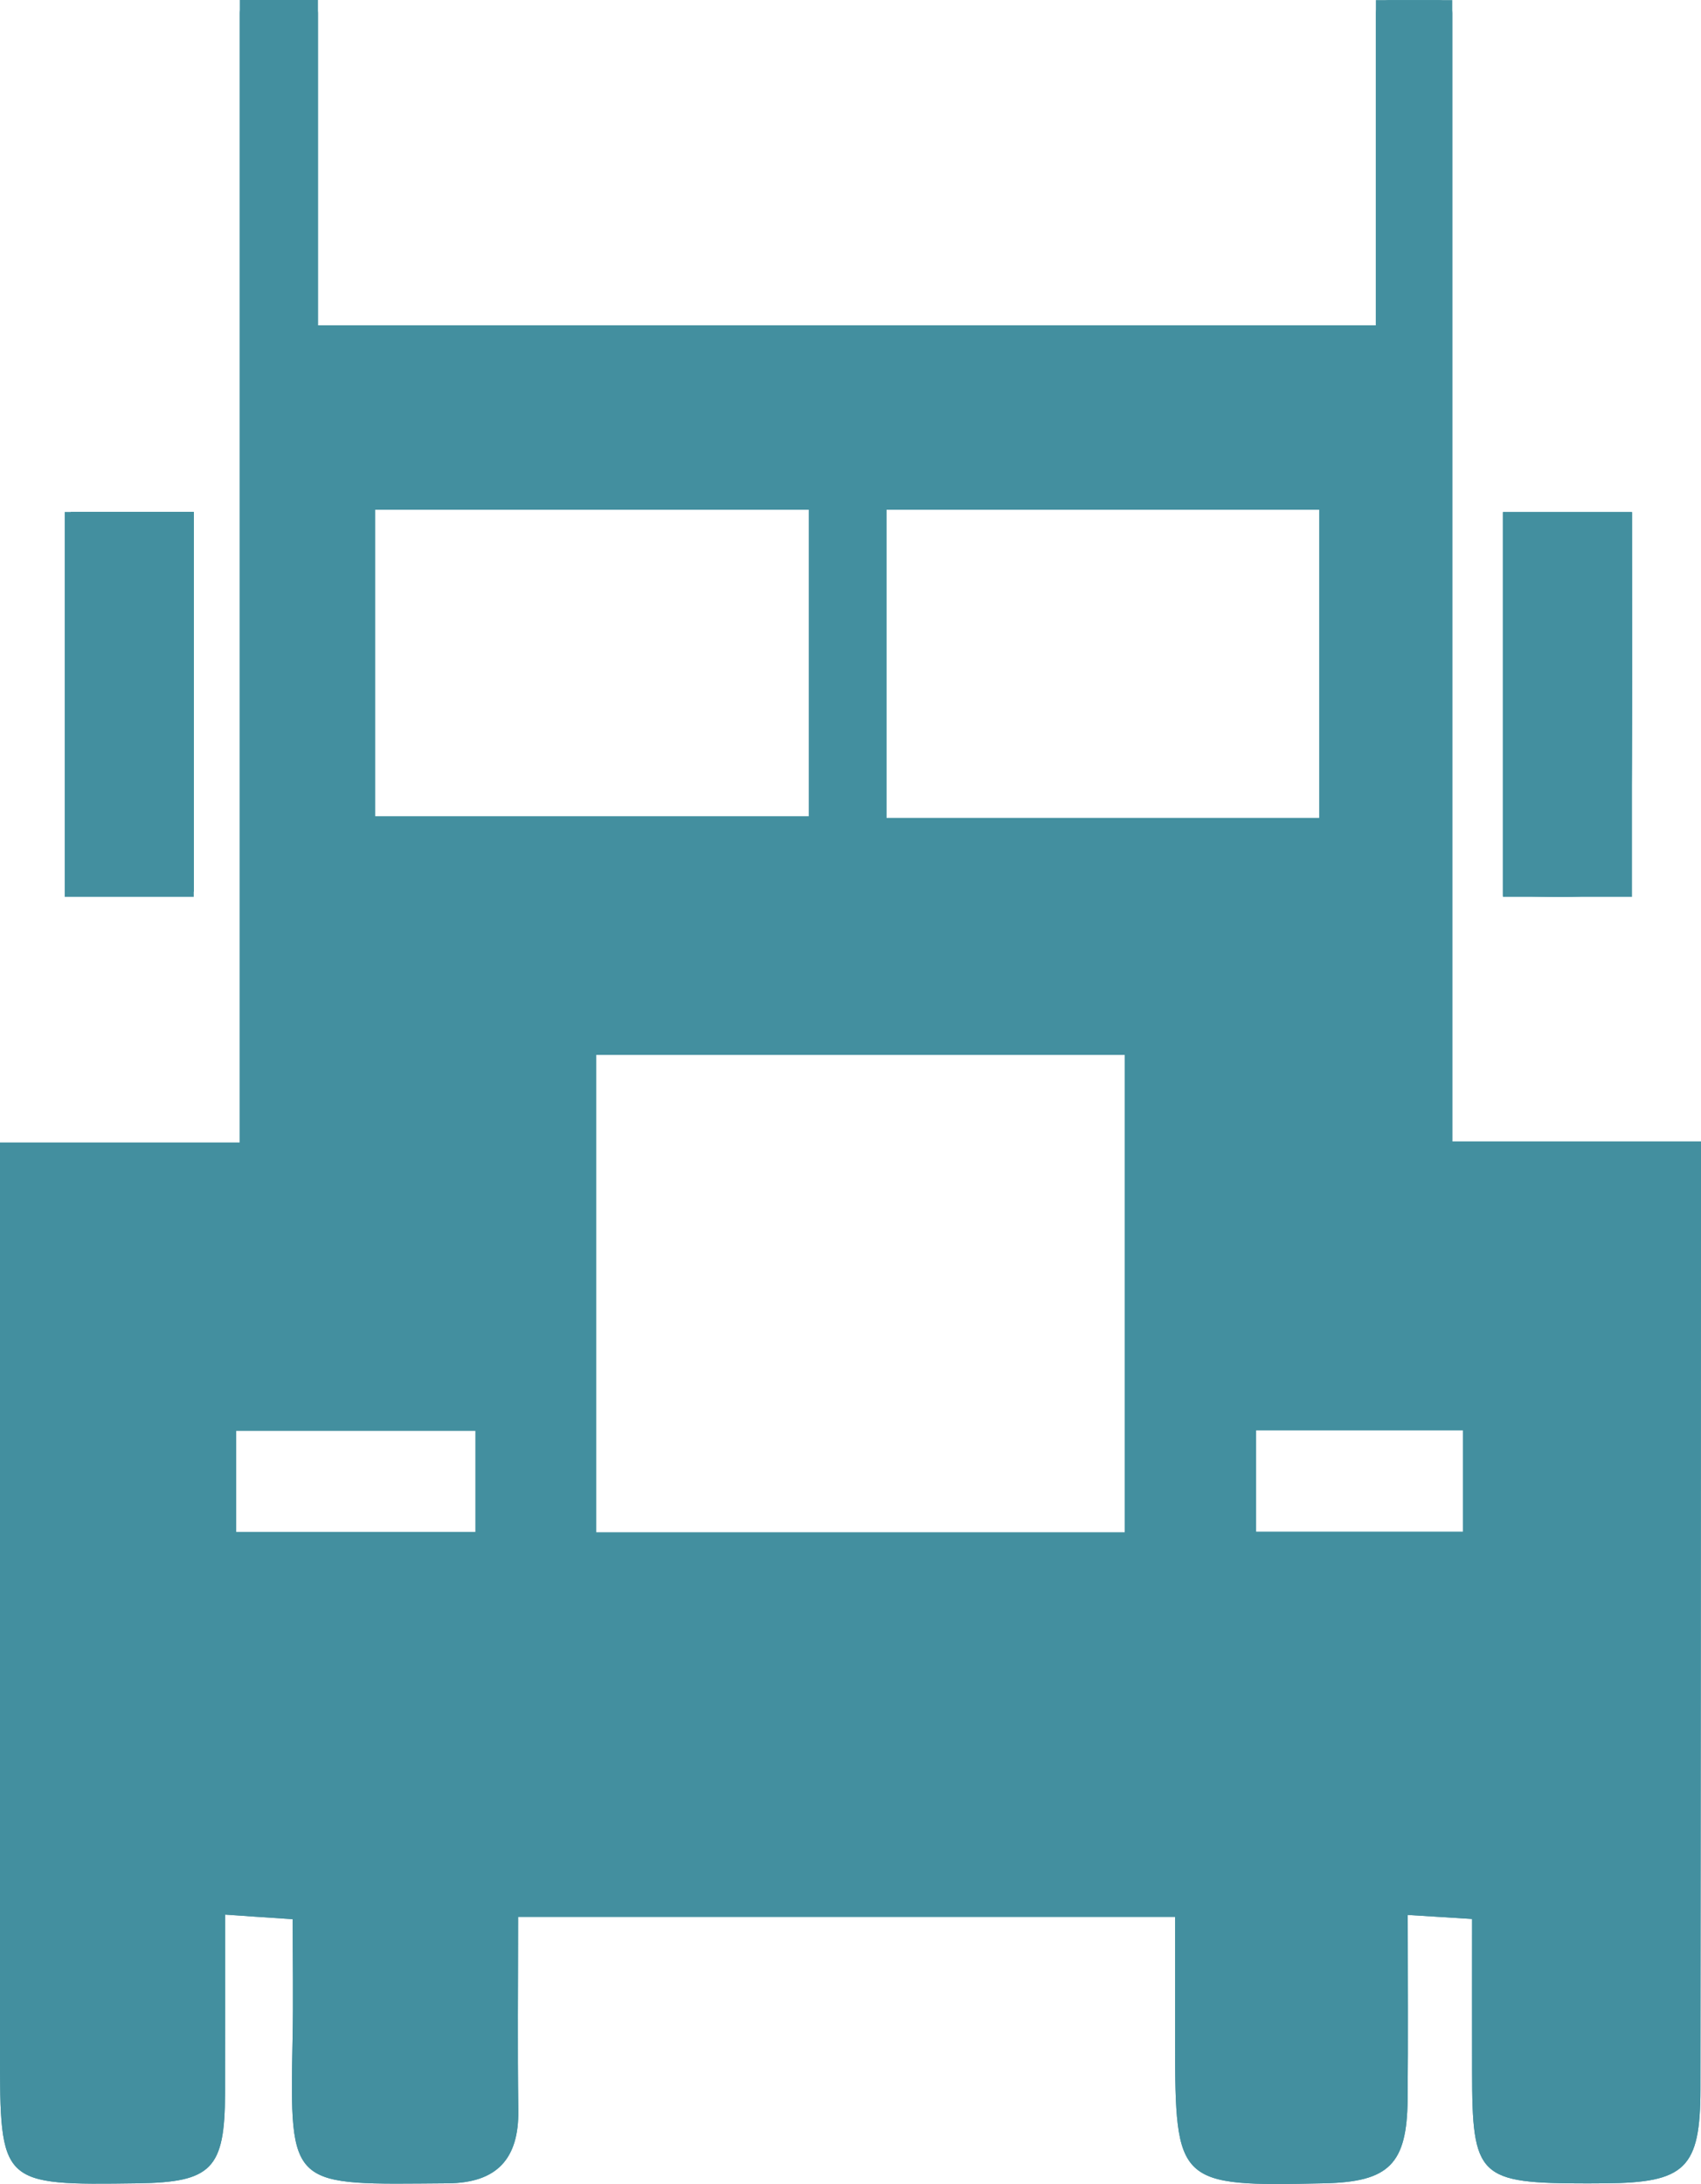 <svg width="67" height="86" viewBox="0 0 67 86" fill="none" xmlns="http://www.w3.org/2000/svg">
<g clip-path="url(#clip0)">
<path d="M2.79 20.16V35.109H7.632V20.16H2.79ZM64.277 20.173H59.198V35.281C60.006 35.281 60.756 35.312 61.474 35.312C62.037 35.312 62.581 35.294 63.117 35.223C63.55 35.166 64.224 34.464 64.228 34.05C64.273 31.468 64.282 28.887 64.282 26.288C64.282 24.263 64.277 22.229 64.277 20.173ZM57.203 44.952V0.004H54.194V12.813H12.524V0H9.445V44.992H0V80.723C0 86.049 0 86.049 5.436 85.974C8.338 85.934 8.855 85.404 8.864 82.444C8.873 80.136 8.869 77.824 8.869 75.393L9.253 75.419L9.944 75.468L11.529 75.574C11.529 77.246 11.556 78.768 11.524 80.29C11.408 86.265 11.413 86.018 17.639 85.974C19.585 85.96 20.442 84.998 20.416 83.097C20.38 80.621 20.407 78.142 20.407 75.481H46.285V80.392C46.29 86.022 46.37 86.102 52.159 85.974C54.708 85.921 55.417 85.223 55.444 82.682C55.467 80.295 55.449 77.908 55.449 75.406C56.44 75.468 57.082 75.508 57.984 75.565C57.984 77.634 57.98 79.589 57.984 81.548C57.984 85.749 58.225 85.978 62.537 85.978C62.76 85.978 62.978 85.978 63.202 85.974C66.38 85.956 66.973 85.387 66.978 82.276C66.991 70.575 66.996 58.873 67 47.176V44.952H57.203ZM18.728 60.325H9.302V56.341H18.728V60.325ZM14.774 32.148V20.067H31.86V32.148H14.774ZM44.304 60.343H23.482V41.537H44.304V60.343ZM34.917 32.21V20.067H51.963V32.21H34.917ZM57.622 60.462H48.303C48.218 59.879 48.156 59.601 48.142 59.319C48.004 56.182 48.008 56.182 51.106 56.177H57.622V60.462Z" fill="#438F9F"/>
<path d="M57.203 44.952V0.529C57.203 0.238 56.966 0.004 56.672 0.004H54.721C54.431 0.004 54.194 0.238 54.194 0.529V12.813H12.524V0.525C12.524 0.234 12.288 0 11.993 0H9.971C9.681 0 9.445 0.234 9.445 0.525V44.992H0V80.723C0 86.049 0 86.049 5.436 85.974C8.338 85.934 8.855 85.404 8.864 82.444C8.873 80.136 8.869 77.824 8.869 75.393L9.253 75.419L9.944 75.468L11.529 75.574C11.529 77.246 11.556 78.768 11.524 80.29C11.408 86.265 11.413 86.018 17.639 85.974C19.585 85.96 20.442 84.998 20.416 83.097C20.38 80.621 20.407 78.142 20.407 75.481H46.285V80.392C46.29 86.022 46.37 86.102 52.159 85.974C54.708 85.921 55.417 85.223 55.444 82.682C55.467 80.295 55.449 77.908 55.449 75.406C56.44 75.468 57.082 75.508 57.984 75.565C57.984 77.634 57.98 79.589 57.984 81.548C57.984 85.749 58.225 85.978 62.537 85.978C62.76 85.978 62.978 85.978 63.202 85.974C66.38 85.956 66.973 85.387 66.978 82.276C66.991 70.575 66.996 58.873 67 47.176V44.952H57.203ZM18.728 60.325H9.302V56.341H18.728V60.325ZM14.774 32.148V20.067H31.86V32.148H14.774ZM44.304 60.343H23.482V41.537H44.304V60.343ZM34.917 32.21V20.067H51.963V32.21H34.917ZM58.903 60.312H49.477V56.327H58.903V60.312Z" fill="#438F9F"/>
<path d="M59.198 35.281C59.198 30.057 59.198 25.181 59.198 20.177C60.876 20.177 62.456 20.177 64.277 20.177C64.277 24.877 64.309 29.465 64.228 34.054C64.219 34.469 63.55 35.17 63.117 35.228C61.894 35.382 60.635 35.281 59.198 35.281Z" fill="#438F9F"/>
<path d="M2.79 20.16C4.414 20.16 5.936 20.16 7.632 20.16C7.632 25.097 7.632 30.012 7.632 35.113C6.03 35.113 4.468 35.113 2.79 35.113C2.79 30.114 2.79 25.19 2.79 20.16Z" fill="#438F9F"/>
<path d="M64.282 20.16H59.198V35.316H64.282V20.16Z" fill="#438F9F"/>
<path d="M7.632 20.16H2.549V35.316H7.632V20.16Z" fill="#438F9F"/>
</g>
<defs>
<clipPath id="clip0">
<rect width="67" height="86" fill="white"/>
</clipPath>
</defs>
</svg>
